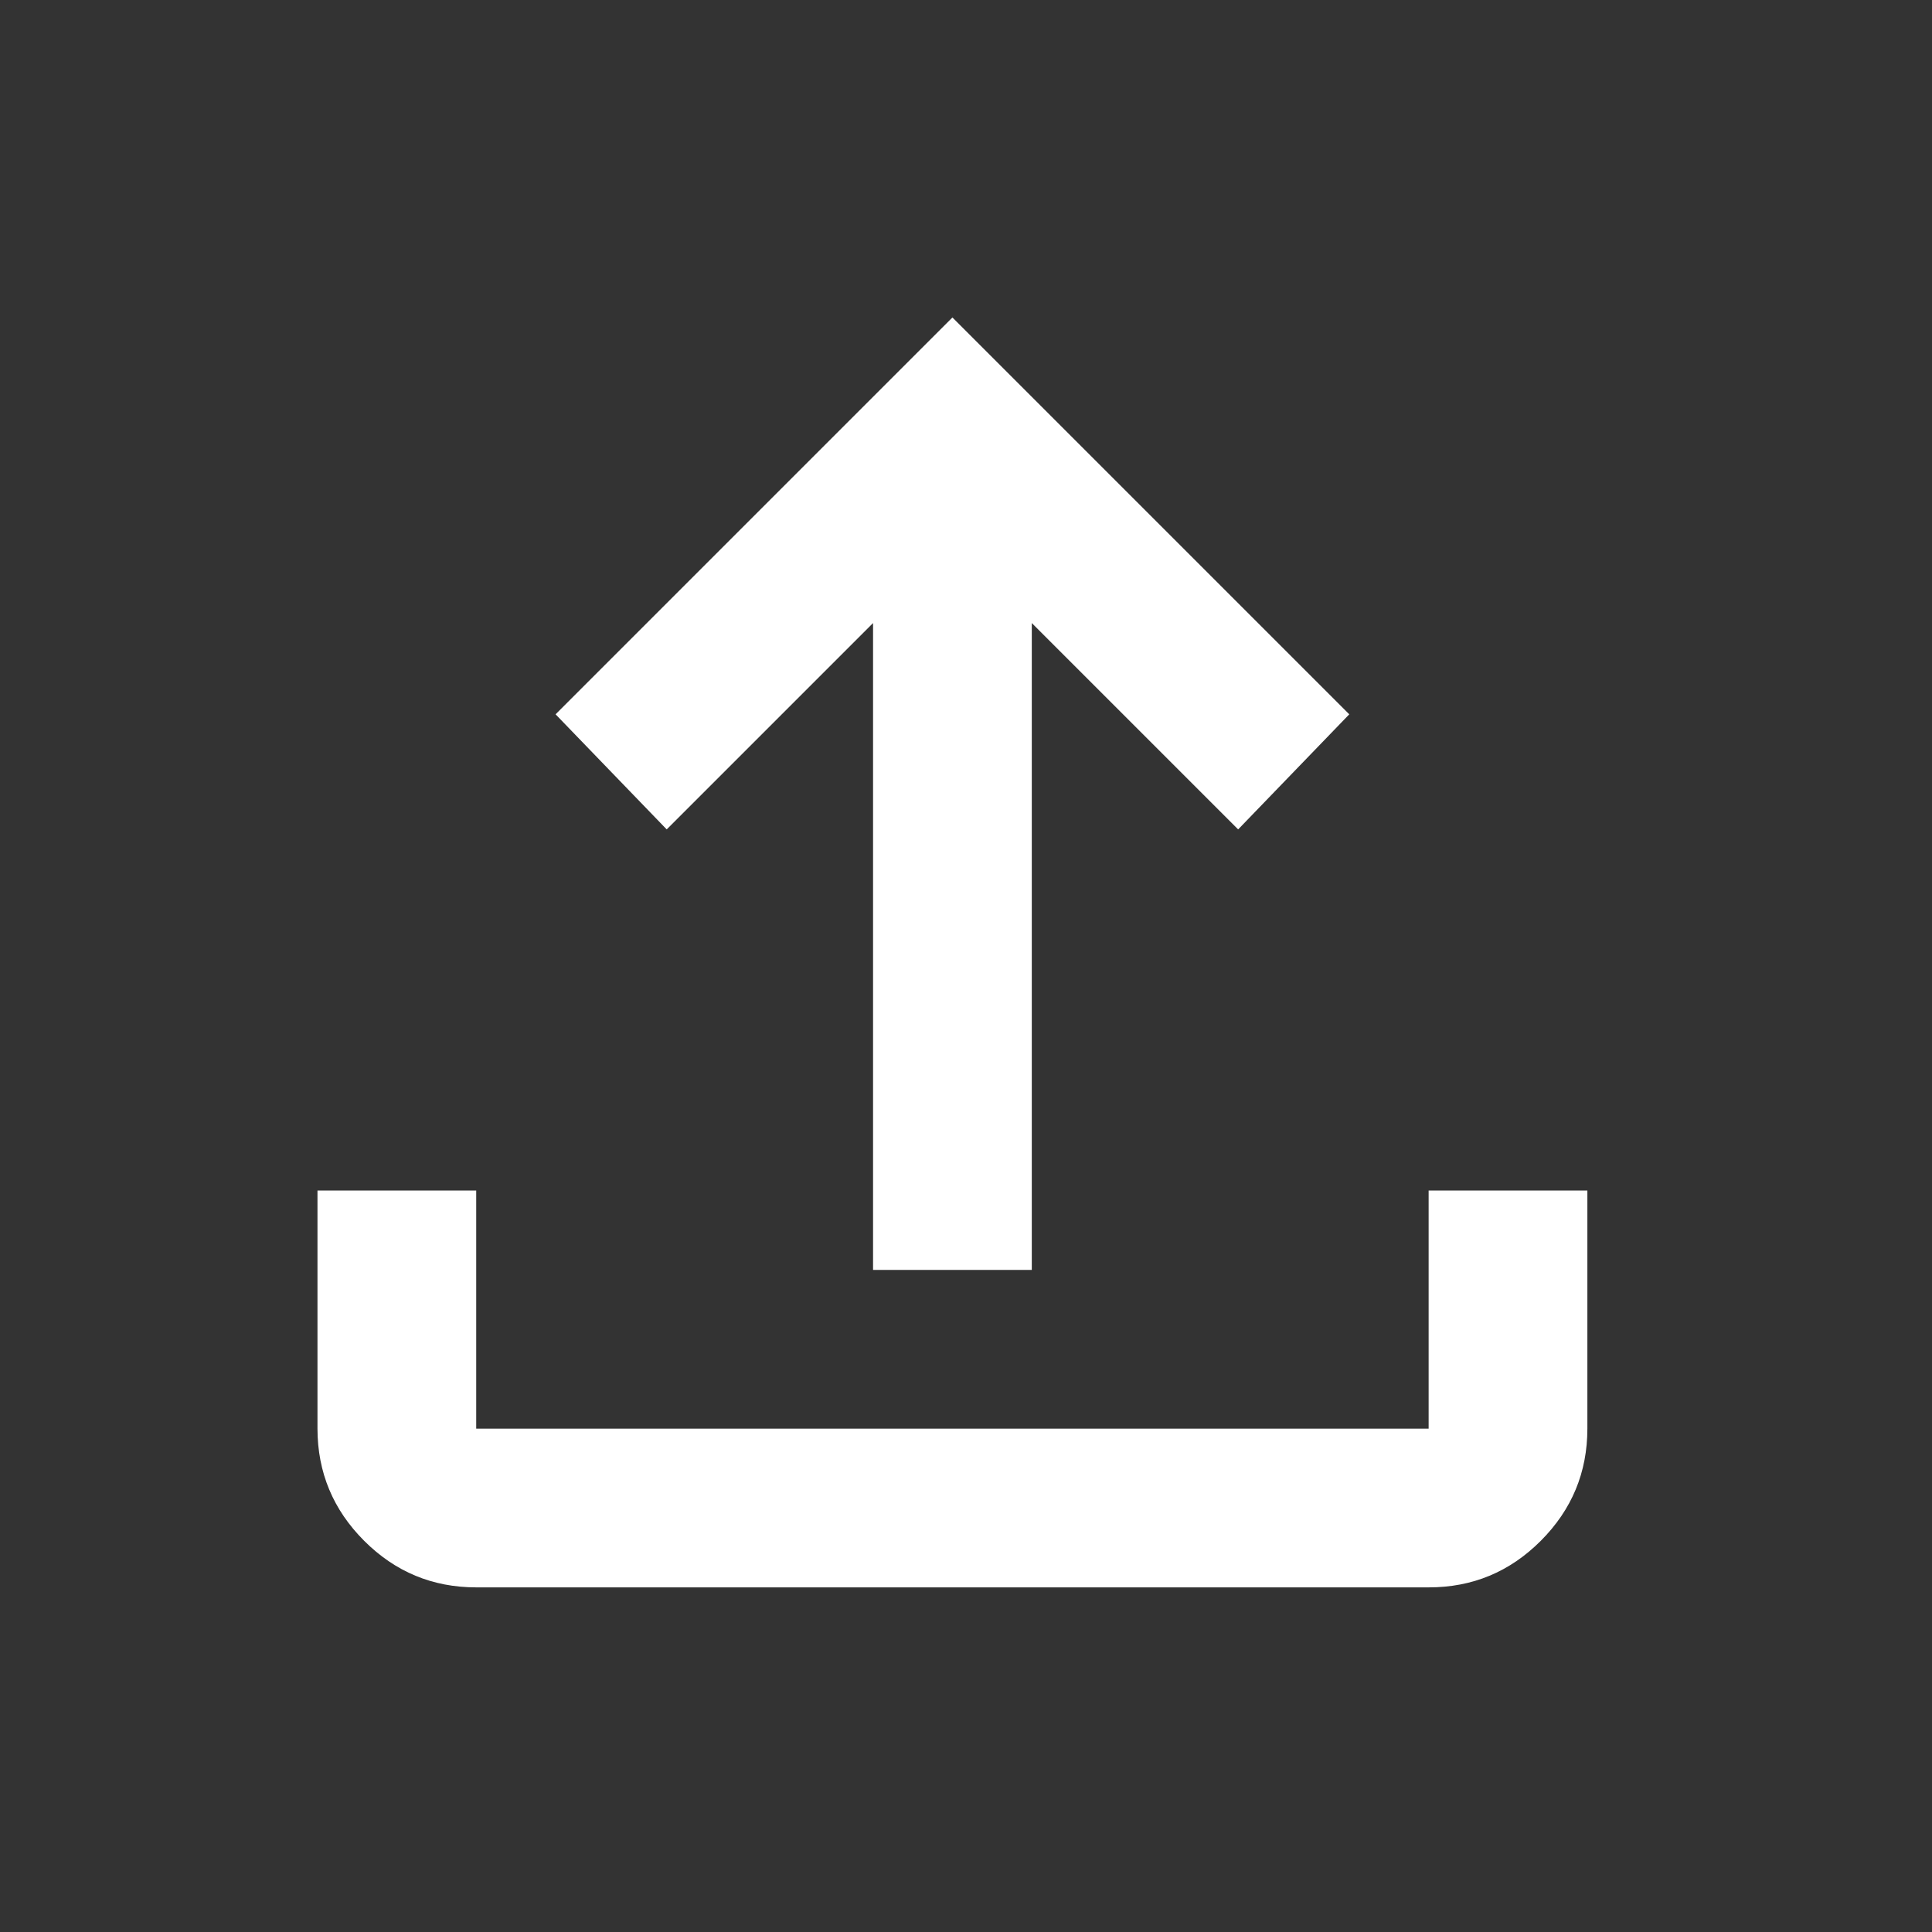 <svg width="37" height="37" viewBox="0 0 37 37" fill="none" xmlns="http://www.w3.org/2000/svg">
<rect x="0" y="0" width="37" height="37" fill="#333333" stroke="none"/>
<path d="M16.72 24.32V11.932L12.768 15.884L10.64 13.68L18.24 6.08L25.84 13.68L23.712 15.884L19.76 11.932V24.32H16.72ZM9.12 30.4C8.284 30.4 7.569 30.103 6.974 29.508C6.379 28.913 6.081 28.197 6.08 27.36V22.8H9.12V27.36H27.36V22.8H30.4V27.36C30.4 28.196 30.103 28.912 29.508 29.508C28.913 30.104 28.197 30.401 27.36 30.4H9.12Z" fill="white"/>
</svg>
